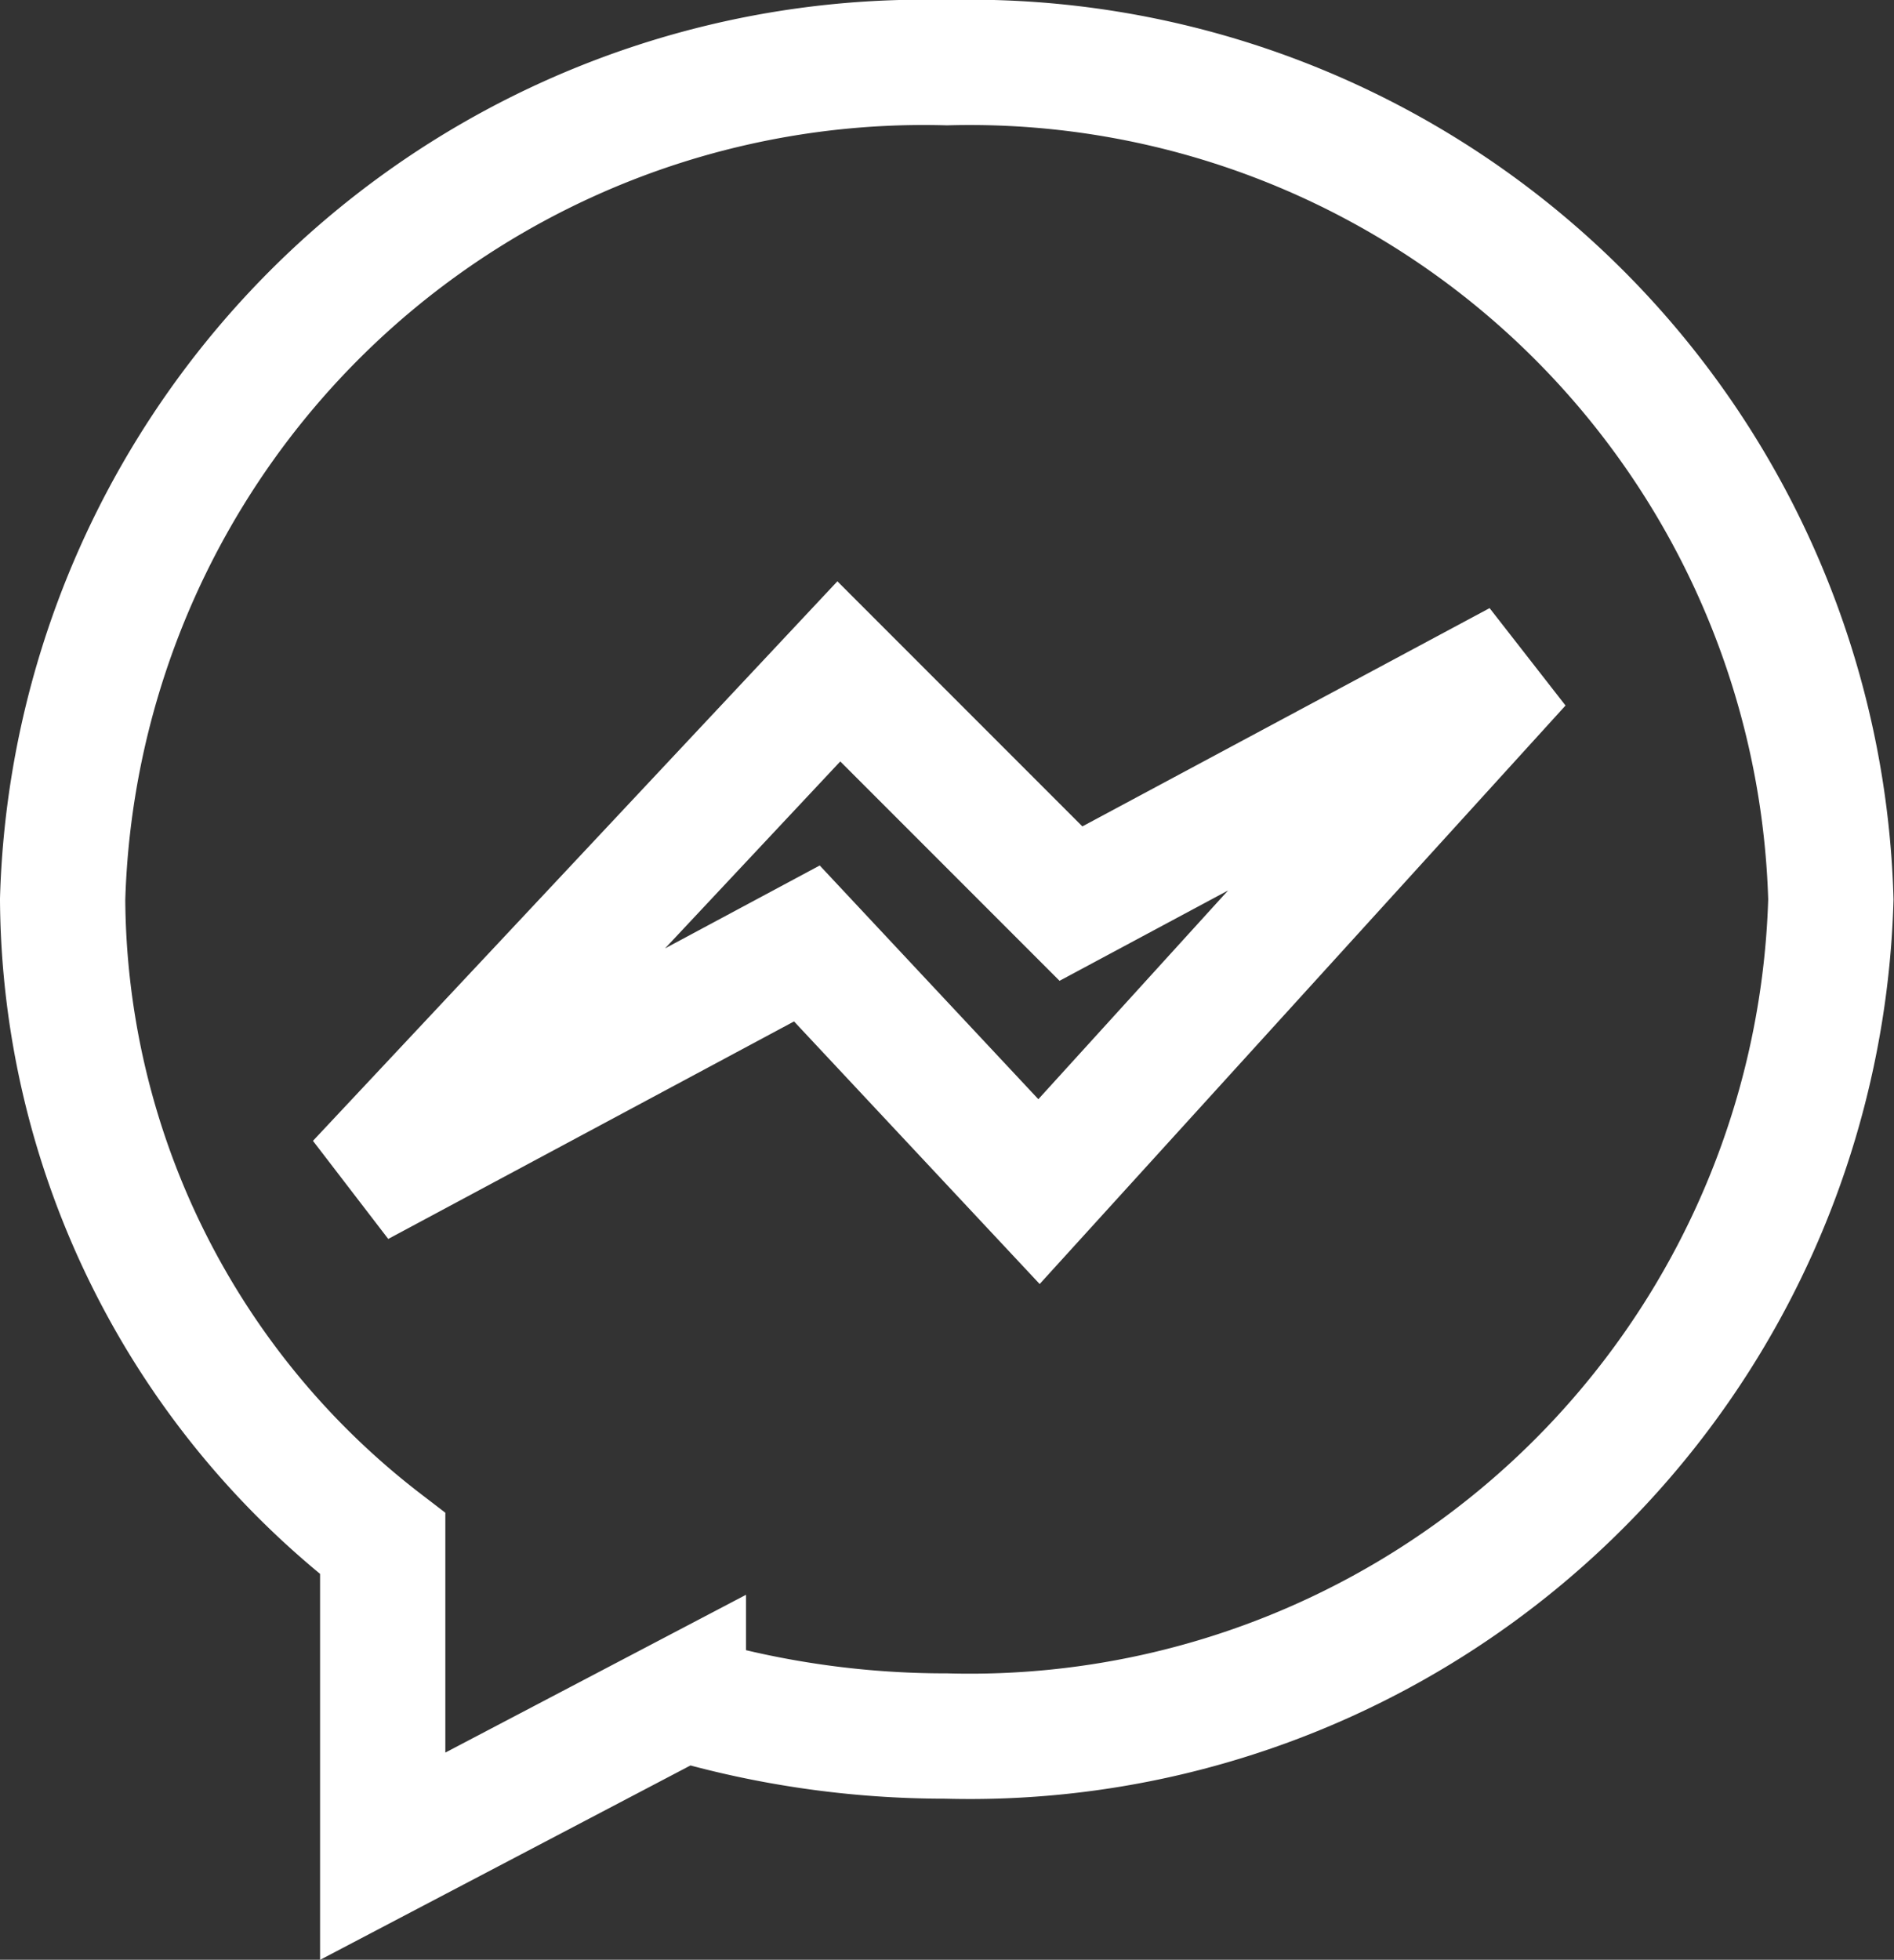 <svg xmlns="http://www.w3.org/2000/svg" width="15.119" height="15.637" viewBox="0 0 15.119 15.637" data-v-7e6e040b=""><rect x="0" y="0" width="15.119" height="15.637" fill="#333333" stroke="none"/><path d="M-383.129,624.233a6.876,6.876,0,0,0-7.059,6.676,6.527,6.527,0,0,0,2.555,5.141v2.494l2.4-1.259a7.447,7.447,0,0,0,2.1.3,6.876,6.876,0,0,0,7.06-6.676A6.876,6.876,0,0,0-383.129,624.233Zm.735,9.008-1.853-1.98-3.578,1.917,3.833-4.088,1.853,1.853,3.578-1.917Z" transform="translate(390.688 -623.733)" fill="none" stroke="#fff" stroke-width="1"></path></svg>